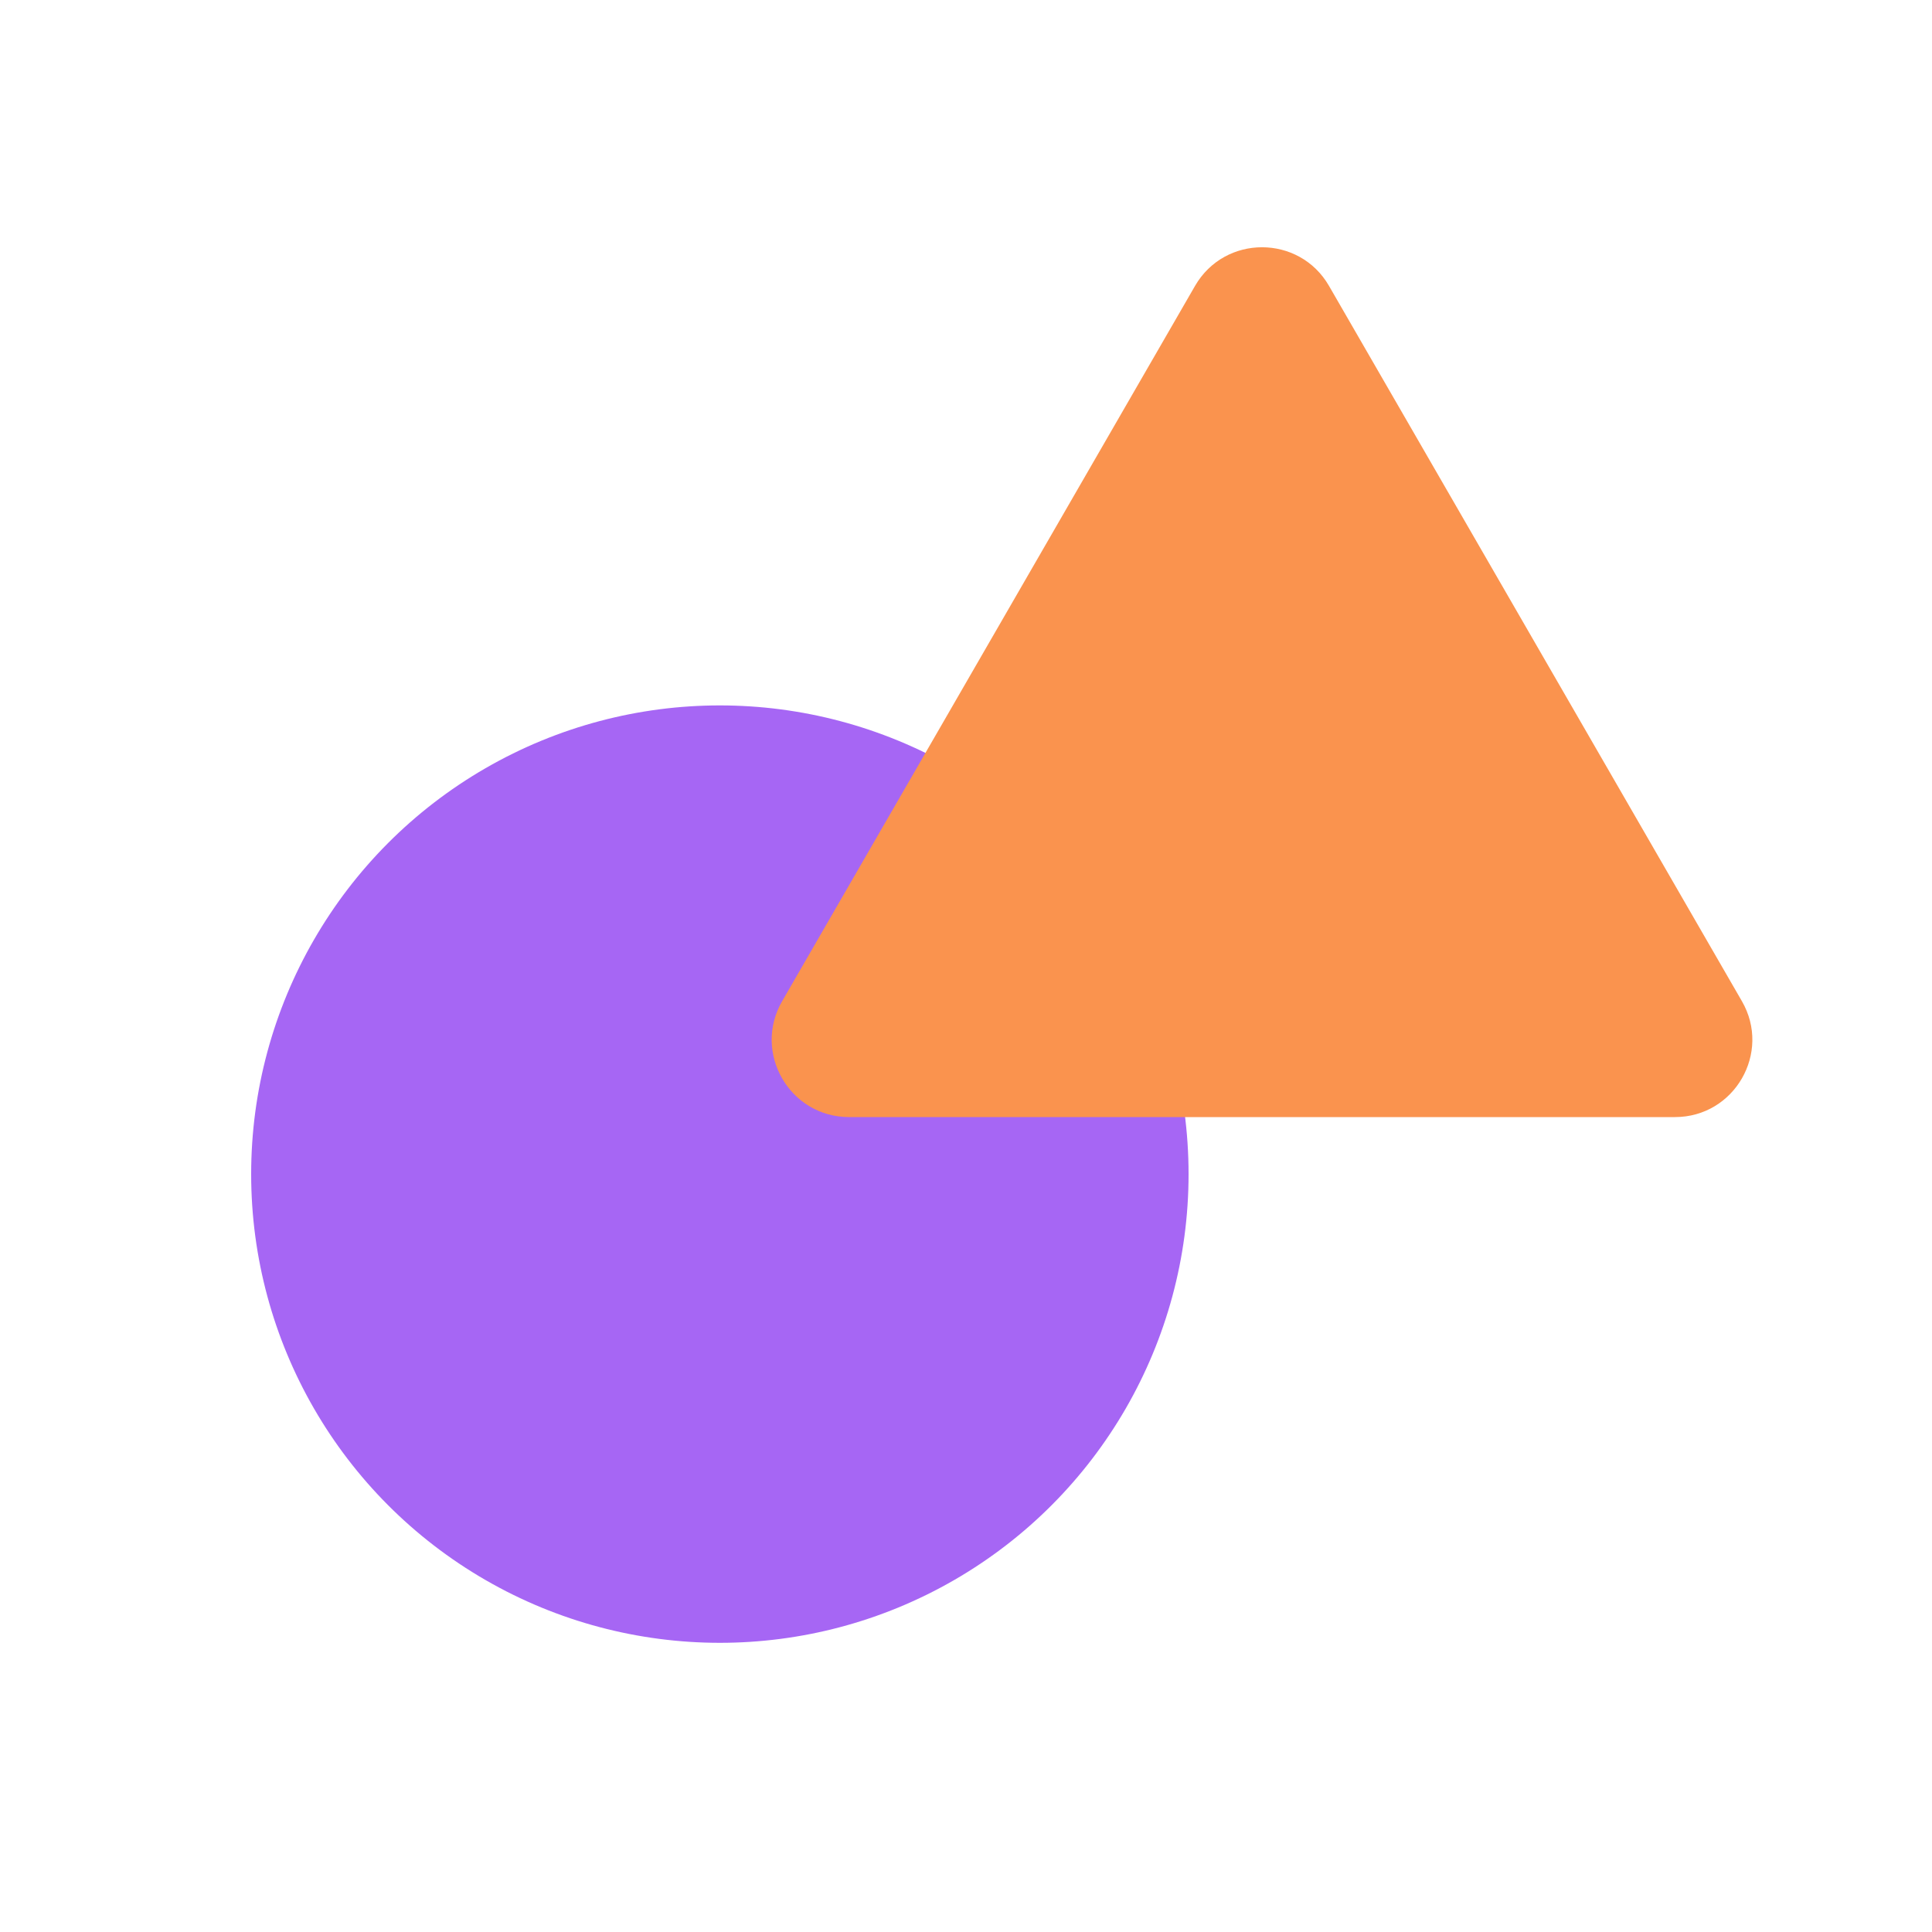 <svg width="25" height="25" viewBox="0 0 25 25" fill="none" xmlns="http://www.w3.org/2000/svg">
<g clip-path="url(#clip0_31123_11268)">
<circle cx="9.315" cy="15.193" r="6.065" fill="#A666F4"/>
<path d="M15.464 3.699C15.849 3.033 16.812 3.033 17.197 3.699L22.54 12.955C22.925 13.621 22.444 14.455 21.674 14.455H10.987C10.217 14.455 9.736 13.621 10.121 12.955L15.464 3.699Z" fill="#FA934E"/>
</g>
<defs>
<clipPath id="clip0_31123_11268">
<rect width="24" height="24" fill="white" transform="translate(0.5 0.542)"/>
</clipPath>
</defs>
</svg>
